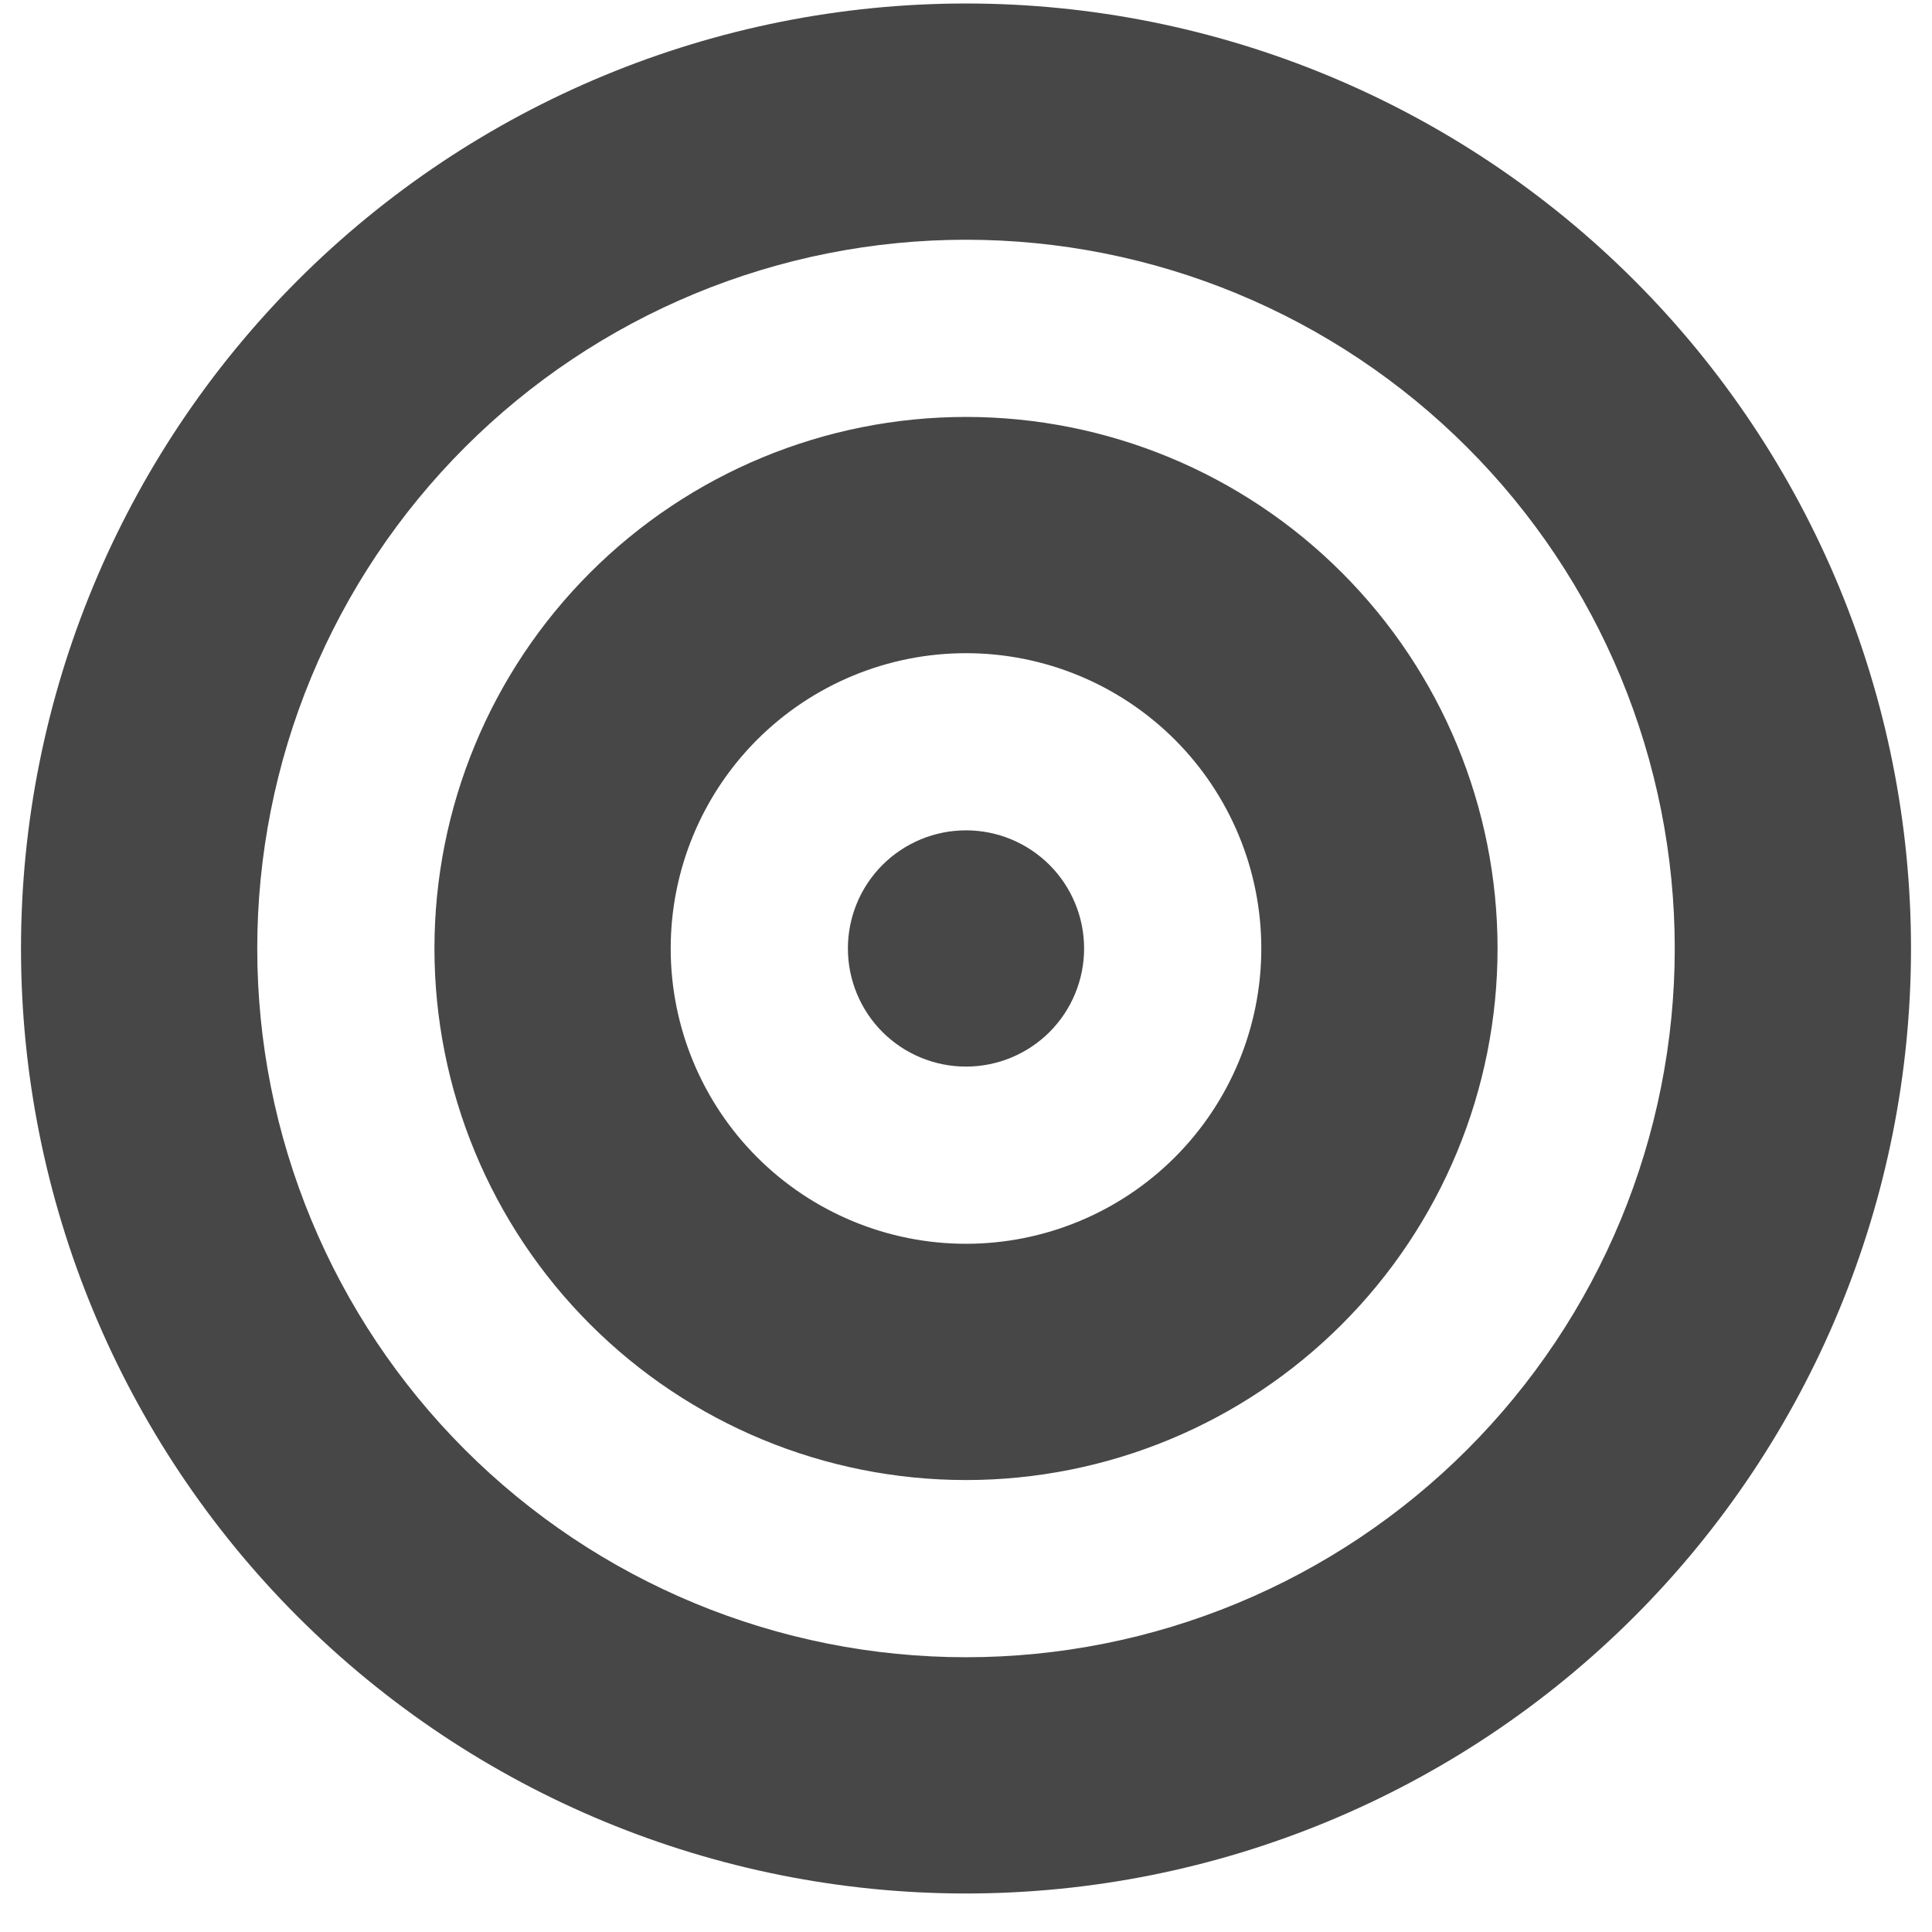 <svg width="46" height="46" viewBox="0 0 46 46" fill="none" xmlns="http://www.w3.org/2000/svg">
<path d="M39.875 22.583C39.875 20.367 39.438 18.173 38.59 16.125C37.742 14.078 36.499 12.218 34.932 10.651C33.365 9.084 31.505 7.841 29.458 6.993C27.41 6.144 25.216 5.708 23 5.708C20.784 5.708 18.59 6.144 16.542 6.993C14.495 7.841 12.635 9.084 11.068 10.651C9.501 12.218 8.258 14.078 7.41 16.125C6.561 18.173 6.125 20.367 6.125 22.583C6.125 24.799 6.561 26.993 7.41 29.041C8.258 31.088 9.501 32.948 11.068 34.515C12.635 36.082 14.495 37.325 16.542 38.173C18.59 39.022 20.784 39.458 23 39.458C25.216 39.458 27.41 39.022 29.458 38.173C31.505 37.325 33.365 36.082 34.932 34.515C36.499 32.948 37.742 31.088 38.59 29.041C39.438 26.993 39.875 24.799 39.875 22.583ZM0.5 22.583C0.5 16.616 2.871 10.893 7.09 6.673C11.31 2.454 17.033 0.083 23 0.083C28.967 0.083 34.69 2.454 38.91 6.673C43.13 10.893 45.5 16.616 45.5 22.583C45.5 28.55 43.13 34.273 38.91 38.493C34.69 42.712 28.967 45.083 23 45.083C17.033 45.083 11.31 42.712 7.09 38.493C2.871 34.273 0.5 28.55 0.5 22.583ZM23 29.614C24.865 29.614 26.653 28.873 27.972 27.555C29.291 26.236 30.031 24.448 30.031 22.583C30.031 20.718 29.291 18.93 27.972 17.611C26.653 16.293 24.865 15.552 23 15.552C21.135 15.552 19.347 16.293 18.028 17.611C16.709 18.93 15.969 20.718 15.969 22.583C15.969 24.448 16.709 26.236 18.028 27.555C19.347 28.873 21.135 29.614 23 29.614ZM23 9.927C26.357 9.927 29.576 11.26 31.949 13.634C34.323 16.007 35.656 19.226 35.656 22.583C35.656 25.94 34.323 29.159 31.949 31.532C29.576 33.906 26.357 35.239 23 35.239C19.643 35.239 16.424 33.906 14.051 31.532C11.677 29.159 10.344 25.94 10.344 22.583C10.344 19.226 11.677 16.007 14.051 13.634C16.424 11.26 19.643 9.927 23 9.927ZM20.188 22.583C20.188 21.837 20.484 21.122 21.011 20.594C21.539 20.067 22.254 19.77 23 19.77C23.746 19.77 24.461 20.067 24.989 20.594C25.516 21.122 25.812 21.837 25.812 22.583C25.812 23.329 25.516 24.044 24.989 24.572C24.461 25.099 23.746 25.395 23 25.395C22.254 25.395 21.539 25.099 21.011 24.572C20.484 24.044 20.188 23.329 20.188 22.583Z" fill="#474747"/>
</svg>
